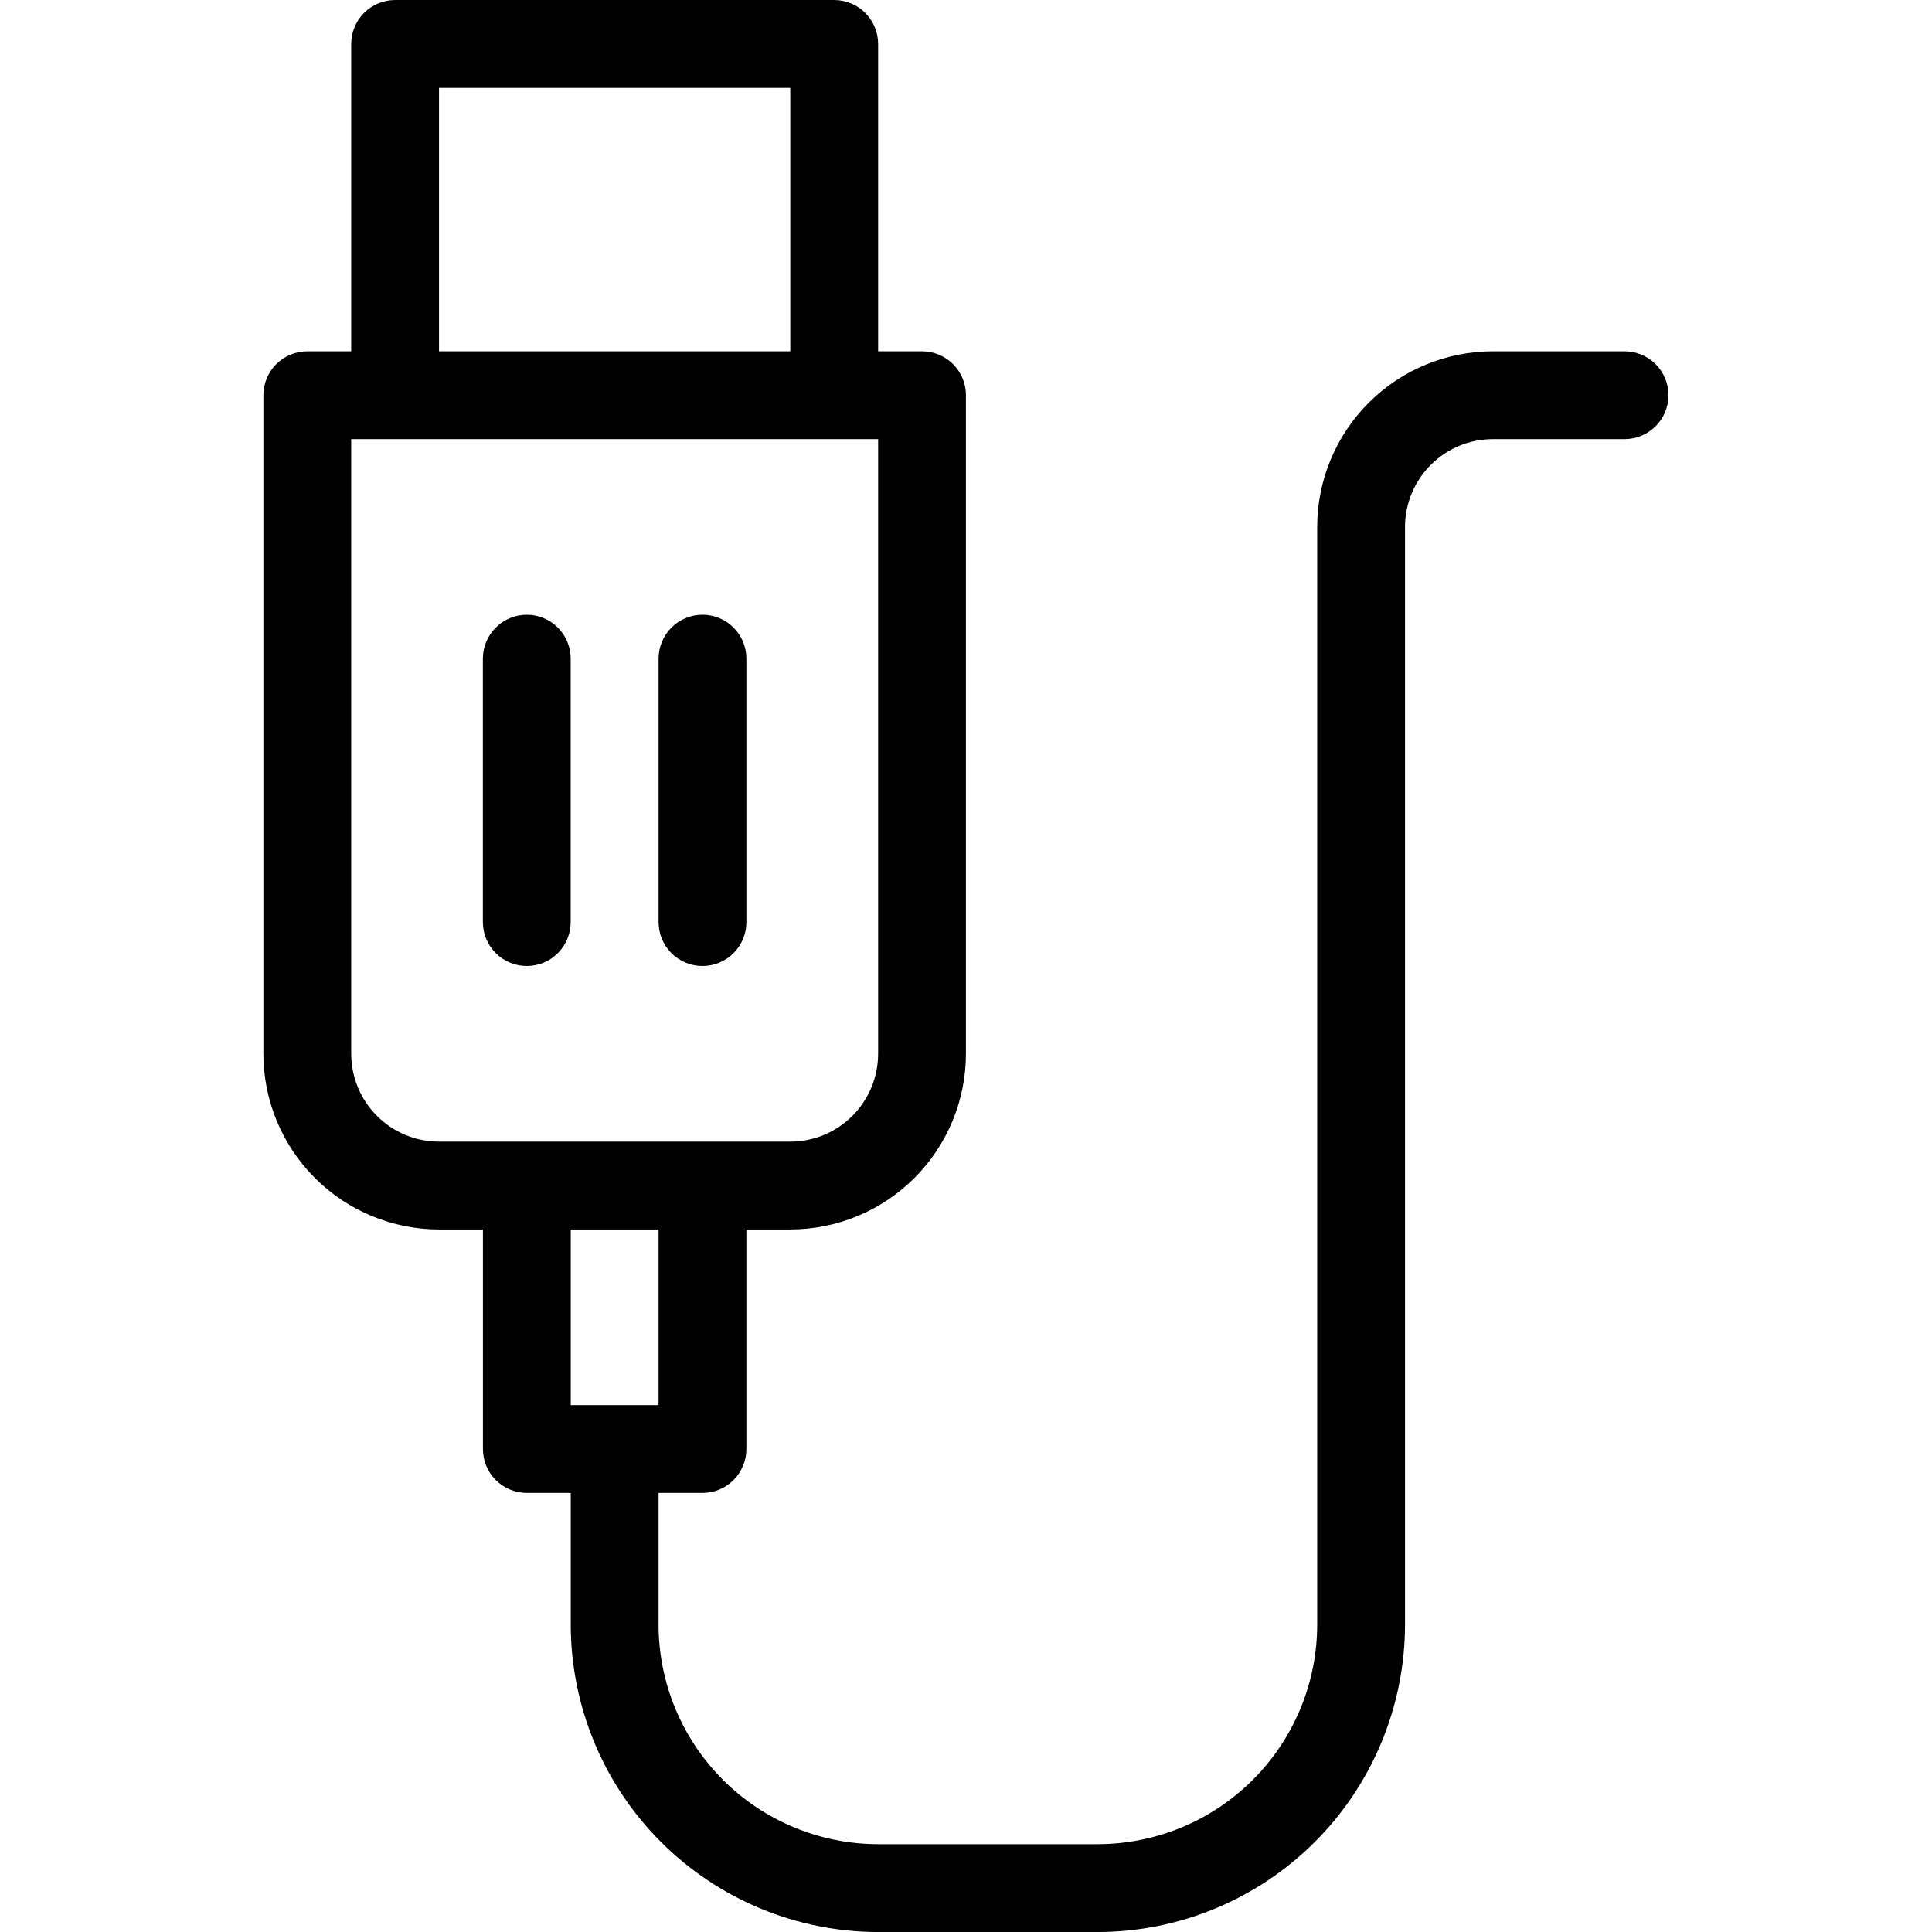 <svg width="60" height="60" viewBox="0 0 60 60" fill="none" xmlns="http://www.w3.org/2000/svg">
<g clip-path="url(#clip0_4696_2229)">
<path d="M50.452 10.91H46.361C44.915 10.911 43.529 11.486 42.506 12.509C41.484 13.531 40.908 14.918 40.907 16.364V50.455C40.905 52.263 40.186 53.996 38.908 55.274C37.629 56.552 35.896 57.271 34.089 57.273H27.271C25.463 57.271 23.73 56.552 22.452 55.274C21.174 53.996 20.454 52.263 20.452 50.455V46.364H21.816C22.178 46.364 22.525 46.221 22.78 45.965C23.036 45.709 23.18 45.362 23.18 45.001V38.182H24.543C25.989 38.181 27.376 37.606 28.399 36.583C29.421 35.56 29.996 34.174 29.998 32.728V12.273C29.998 11.912 29.854 11.565 29.599 11.309C29.343 11.053 28.996 10.91 28.634 10.91H27.271V1.364C27.271 1.002 27.127 0.656 26.871 0.4C26.616 0.144 26.269 0 25.907 0H12.271C11.909 0 11.562 0.144 11.306 0.4C11.051 0.656 10.907 1.002 10.907 1.364V10.91H9.543C9.182 10.91 8.835 11.053 8.579 11.309C8.323 11.565 8.18 11.912 8.18 12.273V32.728C8.181 34.174 8.756 35.56 9.779 36.583C10.802 37.606 12.188 38.181 13.634 38.182H14.998V45.001C14.998 45.362 15.142 45.709 15.397 45.965C15.653 46.221 16 46.364 16.361 46.364H17.725V50.455C17.728 52.986 18.735 55.412 20.524 57.202C22.314 58.991 24.74 59.998 27.271 60.001H34.089C36.62 59.998 39.046 58.991 40.835 57.202C42.625 55.412 43.631 52.986 43.634 50.455V16.364C43.635 15.641 43.923 14.948 44.434 14.437C44.945 13.925 45.638 13.638 46.361 13.637H50.452C50.814 13.637 51.161 13.493 51.417 13.238C51.672 12.982 51.816 12.635 51.816 12.273C51.816 11.912 51.672 11.565 51.417 11.309C51.161 11.053 50.814 10.91 50.452 10.91ZM13.634 2.728H24.543V10.91H13.634V2.728ZM10.907 32.728V13.637H27.271V32.728C27.27 33.451 26.982 34.144 26.471 34.655C25.96 35.167 25.266 35.454 24.543 35.455H13.634C12.911 35.454 12.218 35.167 11.707 34.655C11.195 34.144 10.908 33.451 10.907 32.728ZM20.452 38.182V43.637H17.725V38.182H20.452Z" fill="black"/>
<path d="M17.723 28.637V20.455C17.723 20.093 17.58 19.746 17.324 19.491C17.068 19.235 16.721 19.091 16.36 19.091C15.998 19.091 15.651 19.235 15.396 19.491C15.14 19.746 14.996 20.093 14.996 20.455V28.637C14.996 28.998 15.14 29.345 15.396 29.601C15.651 29.857 15.998 30 16.36 30C16.721 30 17.068 29.857 17.324 29.601C17.58 29.345 17.723 28.998 17.723 28.637Z" fill="black"/>
<path d="M21.817 30C22.178 30 22.525 29.857 22.781 29.601C23.037 29.345 23.18 28.998 23.18 28.637V20.455C23.18 20.093 23.037 19.746 22.781 19.491C22.525 19.235 22.178 19.091 21.817 19.091C21.455 19.091 21.108 19.235 20.852 19.491C20.597 19.746 20.453 20.093 20.453 20.455V28.637C20.453 28.998 20.597 29.345 20.852 29.601C21.108 29.857 21.455 30 21.817 30Z" fill="black"/>
</g>
<defs>
<clipPath id="clip0_4696_2229">
<rect width="60" height="60" fill="white"/>
</clipPath>
</defs>
</svg>
